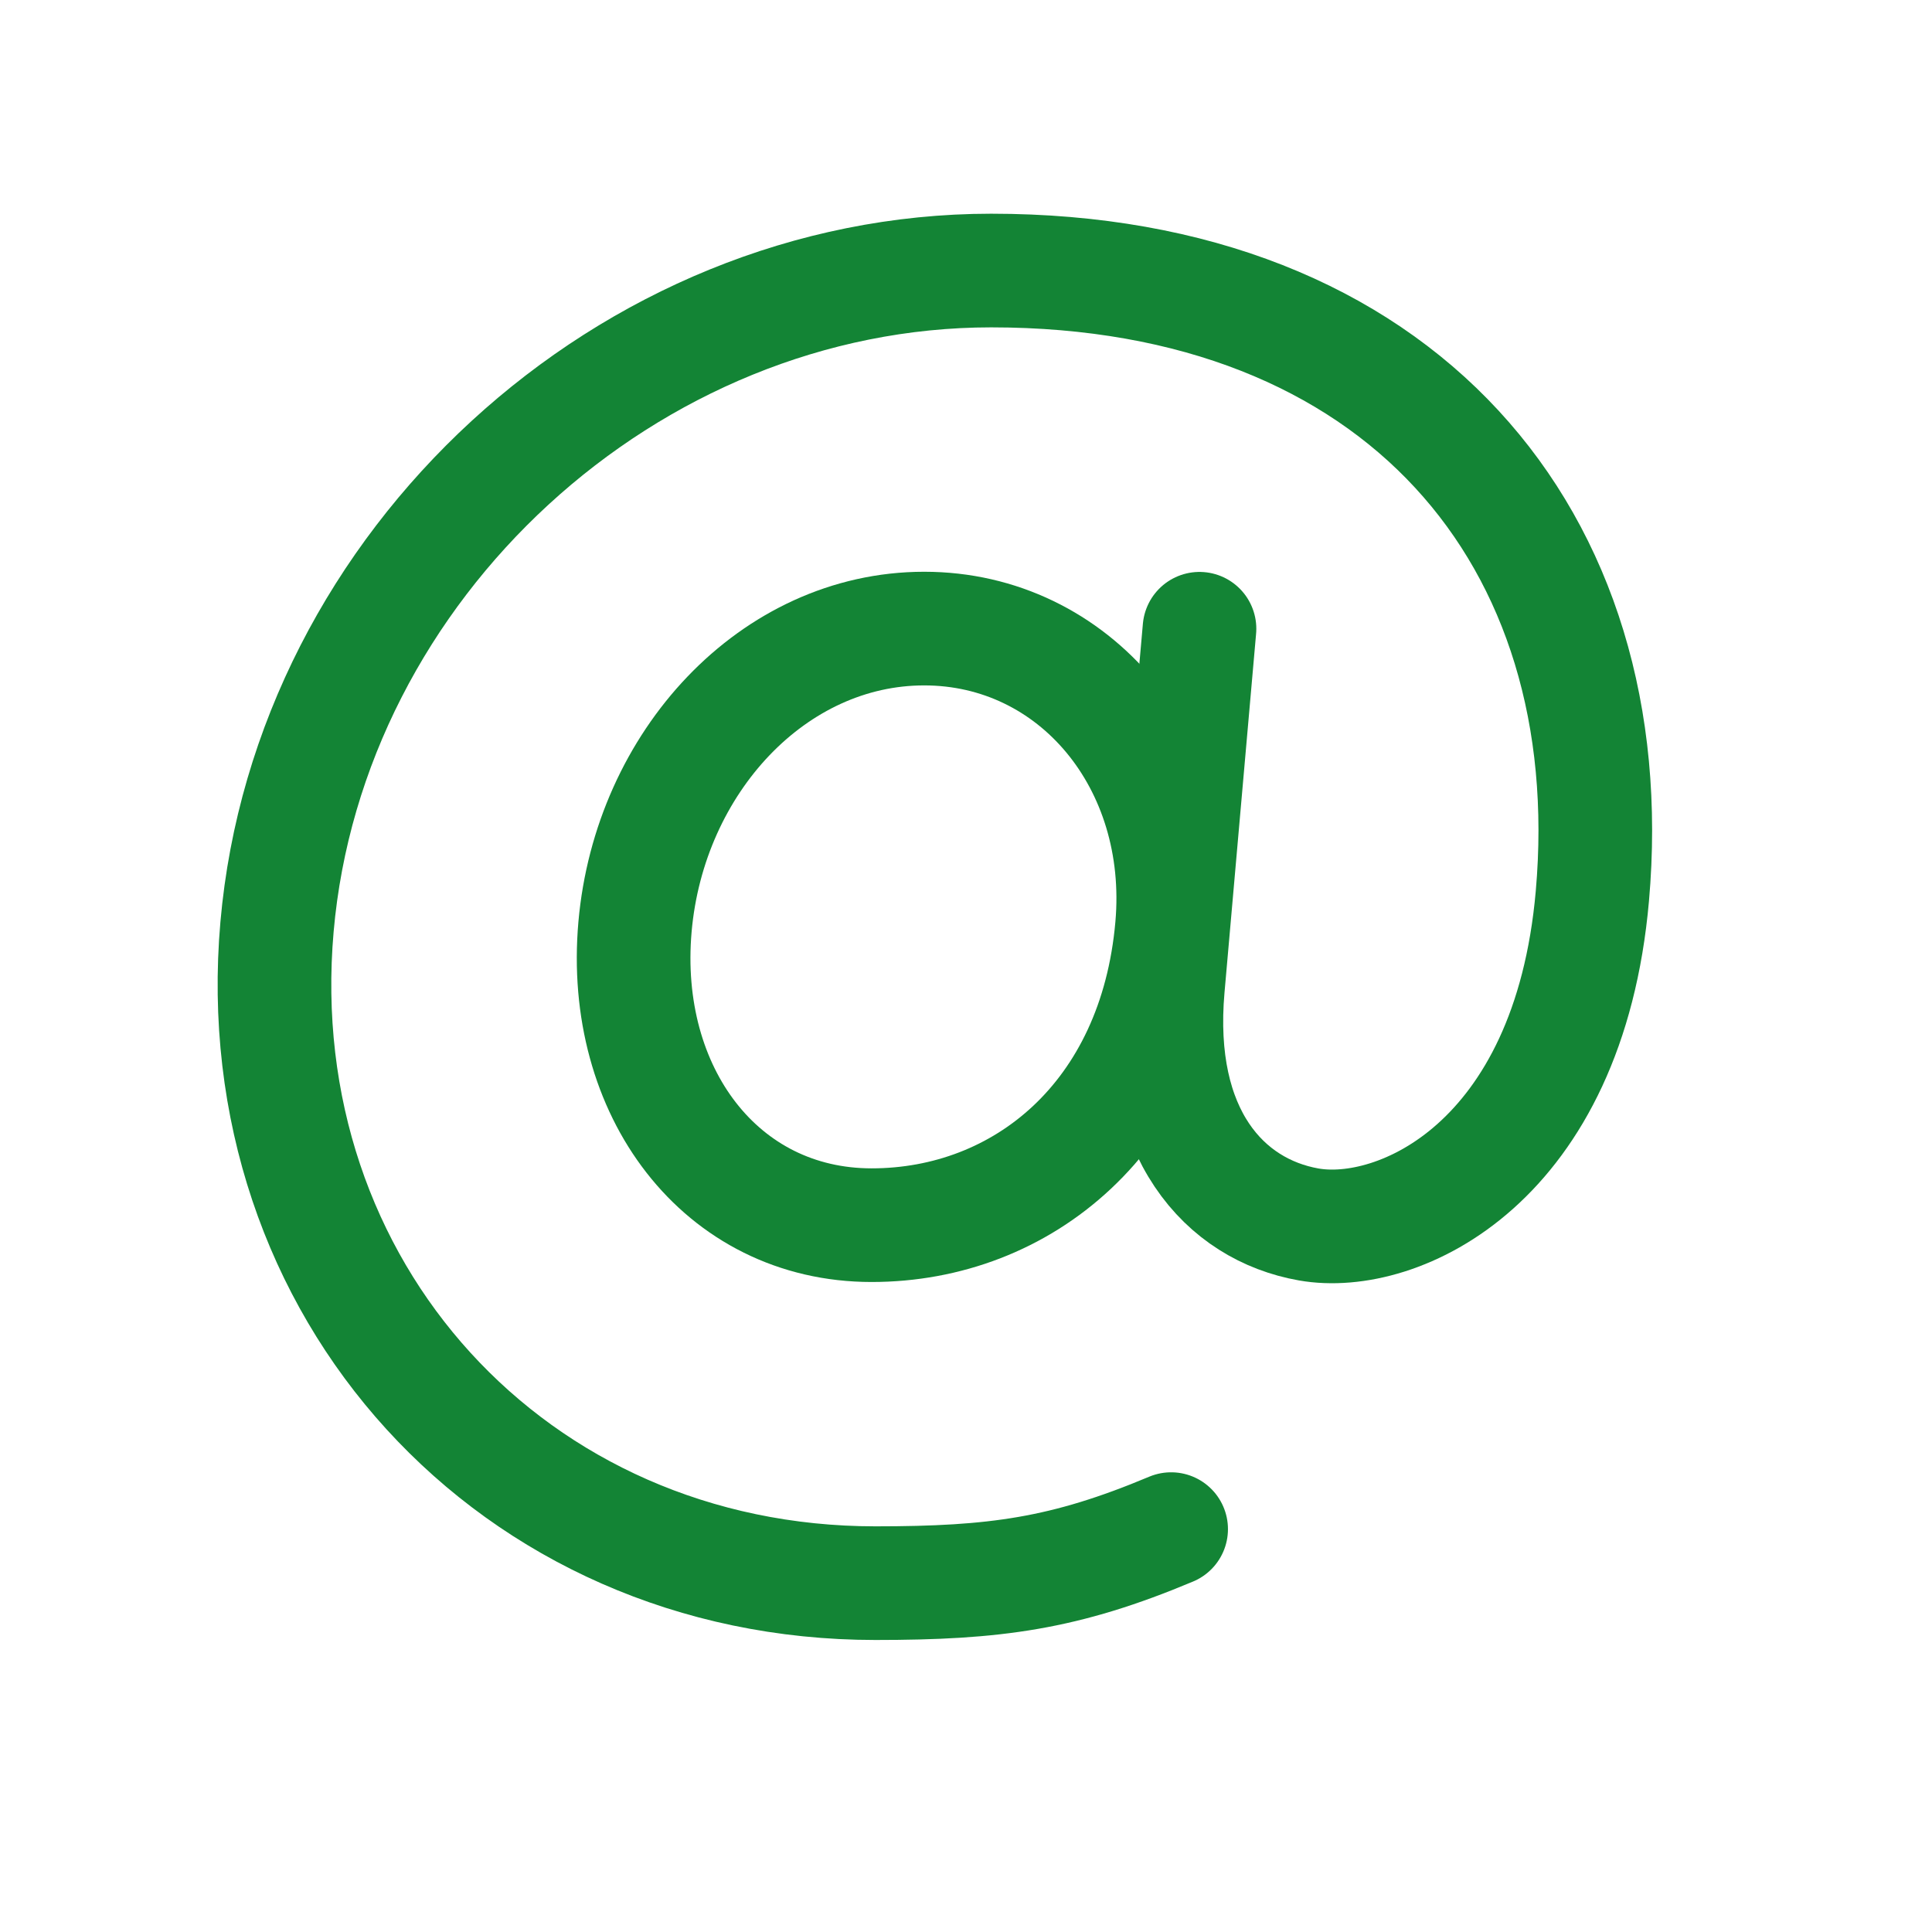 <svg width="34" height="34" viewBox="0 0 34 34" fill="none" xmlns="http://www.w3.org/2000/svg">
<g clip-path="url(#clip0_490_4518)">
<path d="M20.625 16.311C20.33 19.658 17.992 21.561 15.339 21.561C12.686 21.561 10.92 19.211 11.175 16.311C11.43 13.412 13.611 11.062 16.264 11.062C18.917 11.062 20.88 13.424 20.625 16.311Z" stroke="#138435" stroke-width="2" stroke-linecap="round" stroke-linejoin="round"/>
<path d="M20.61 26.91C18.736 27.697 17.507 27.861 15.407 27.861C9.028 27.861 4.317 22.69 4.875 16.311C5.433 9.933 11.064 4.761 17.443 4.761C24.628 4.761 28.578 9.469 28.023 15.769C27.609 20.472 24.603 21.827 23.029 21.548C21.549 21.286 20.327 19.946 20.553 17.381L21.109 11.065" stroke="#138435" stroke-width="2" stroke-linecap="round" stroke-linejoin="round"/>
</g>
<defs>
<clipPath id="clip0_490_4518">
<rect width="33.6" height="33.6" fill="white"/>
</clipPath>
</defs>
</svg>
